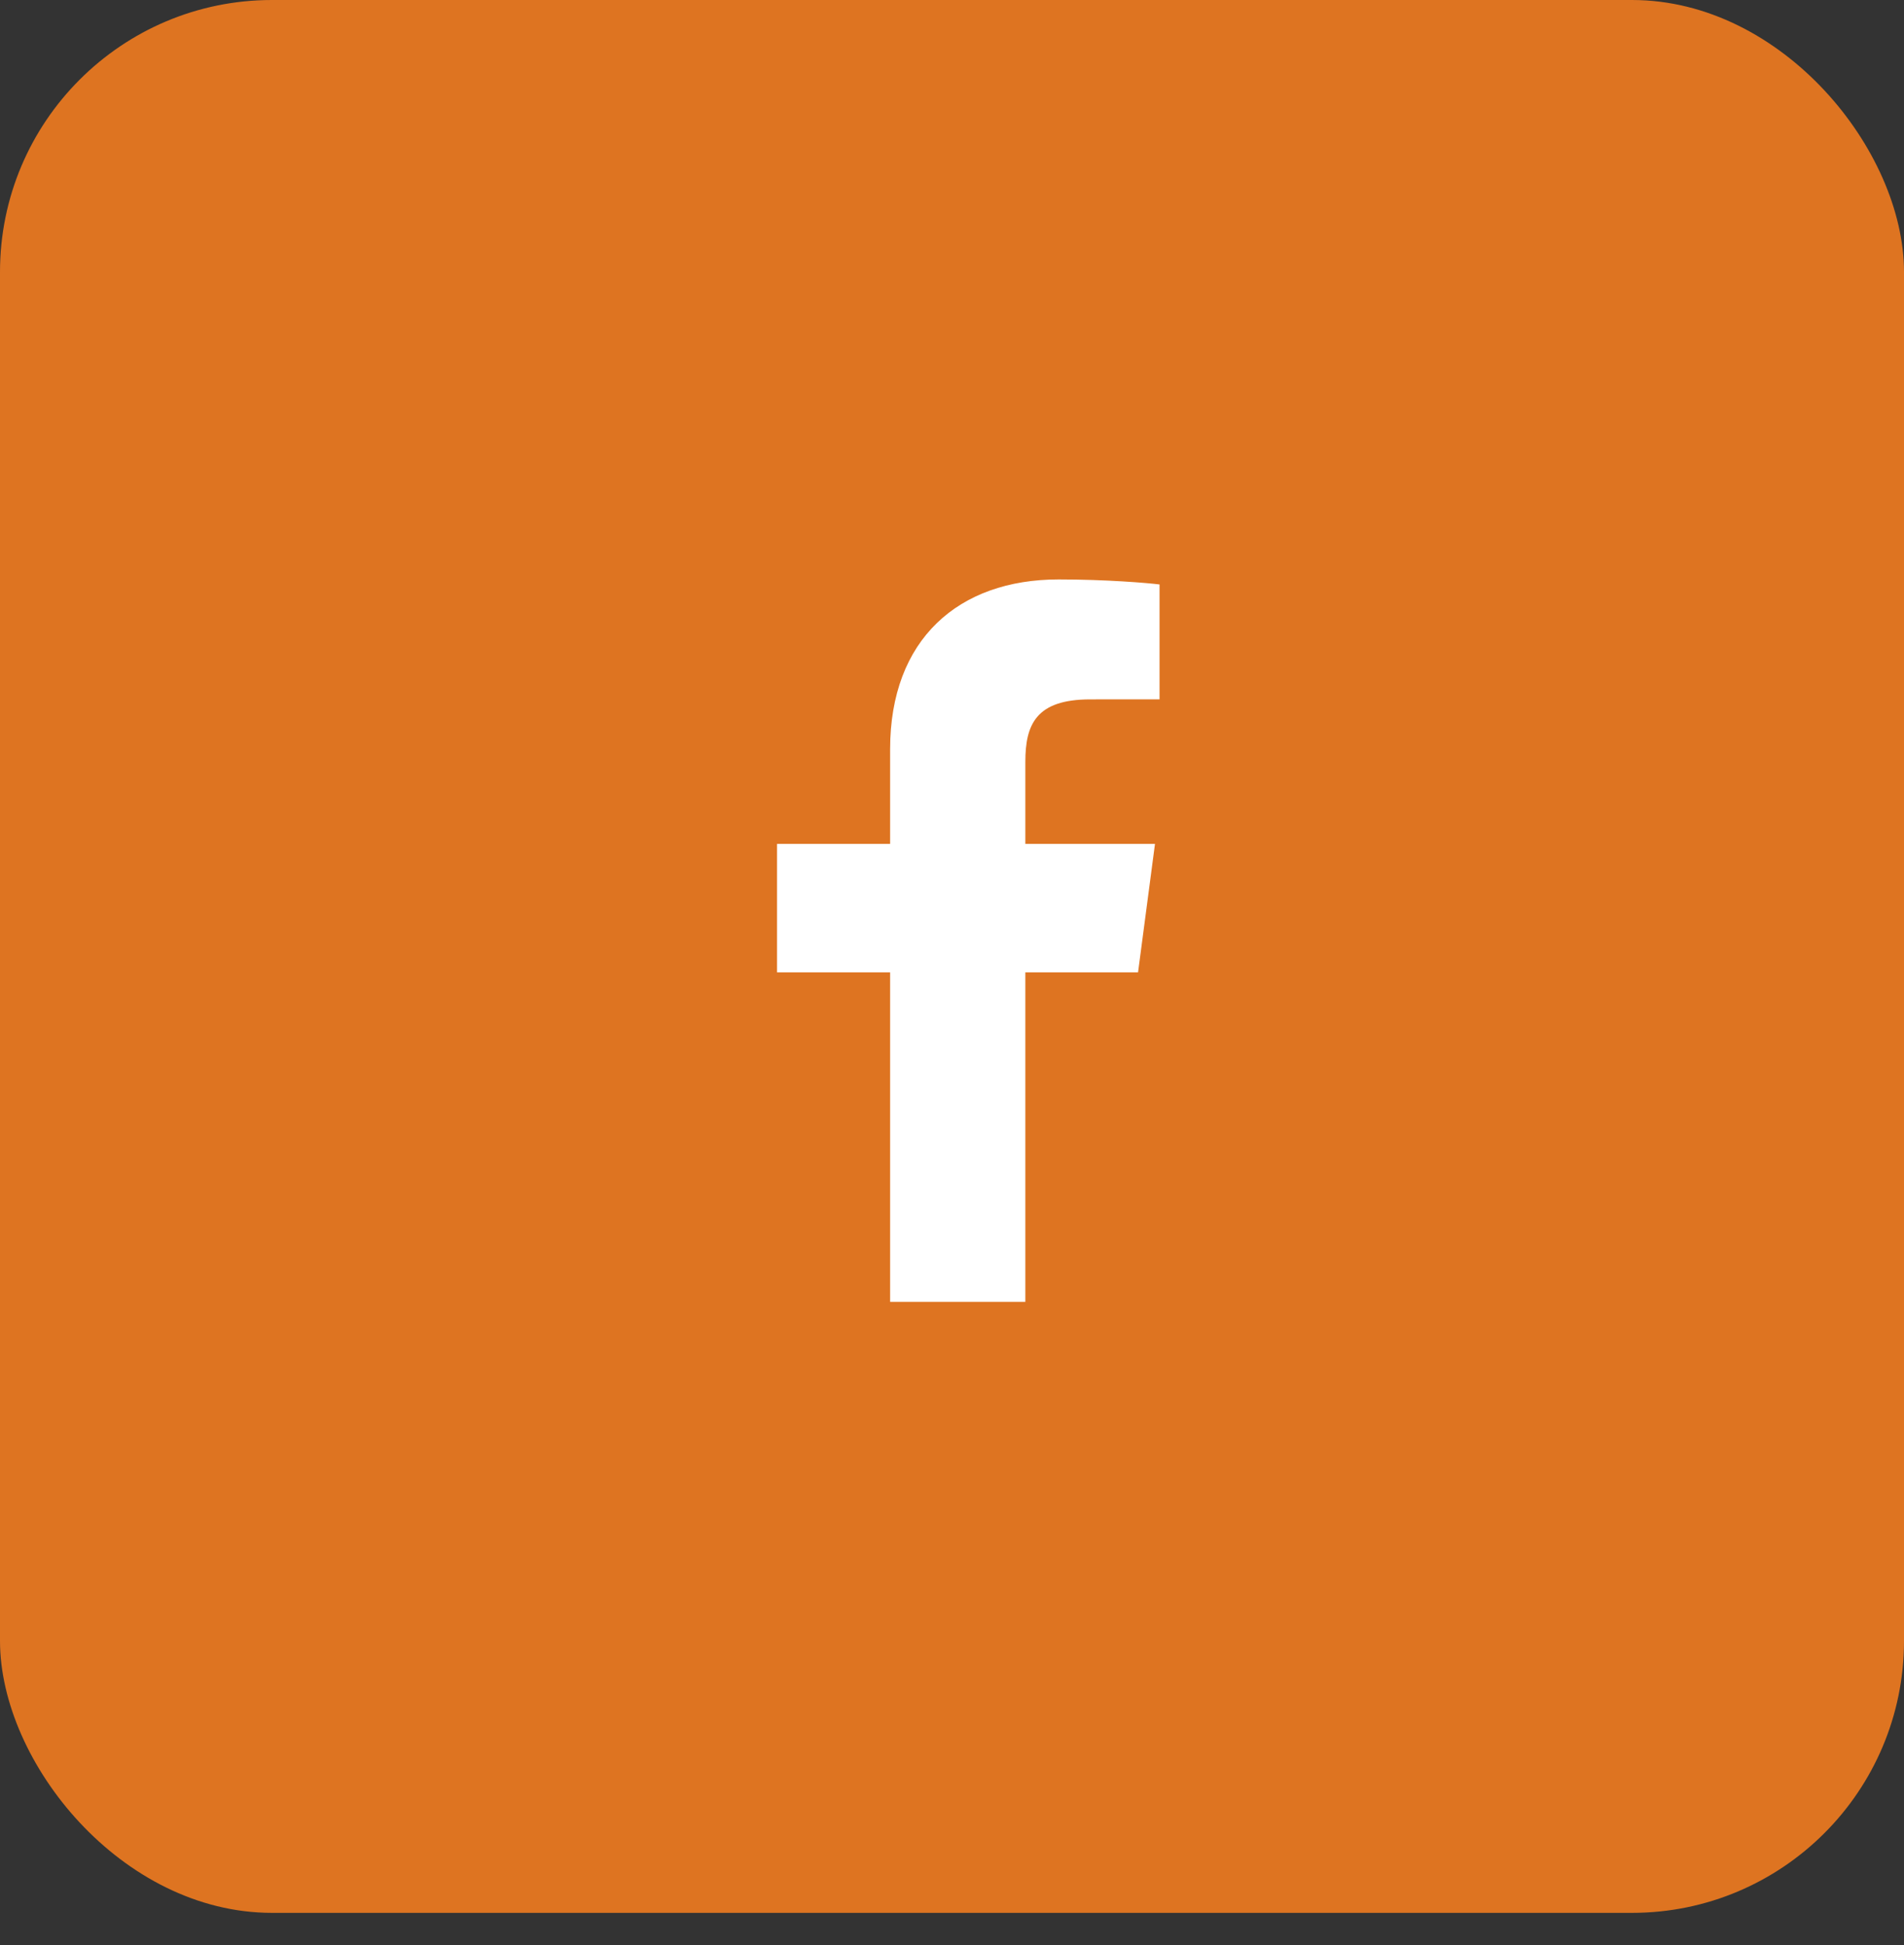 <svg width="46" height="47" viewBox="0 0 46 47" fill="none" xmlns="http://www.w3.org/2000/svg">
<rect x="0" y="0" width="46" height="47" fill="#333333" stroke="none"/>
<rect width="46" height="46.217" rx="6.571" fill="#DE7421"/>
<path fill-rule="evenodd" clip-rule="evenodd" d="M24.772 31.454V23.493H27.495L27.904 20.39H24.772V18.409C24.772 17.51 25.025 16.898 26.34 16.898L28.014 16.897V14.121C27.725 14.085 26.731 14 25.574 14C23.159 14 21.505 15.446 21.505 18.101V20.39H18.773V23.493H21.505V31.454H24.772Z" fill="white"/>
</svg>
